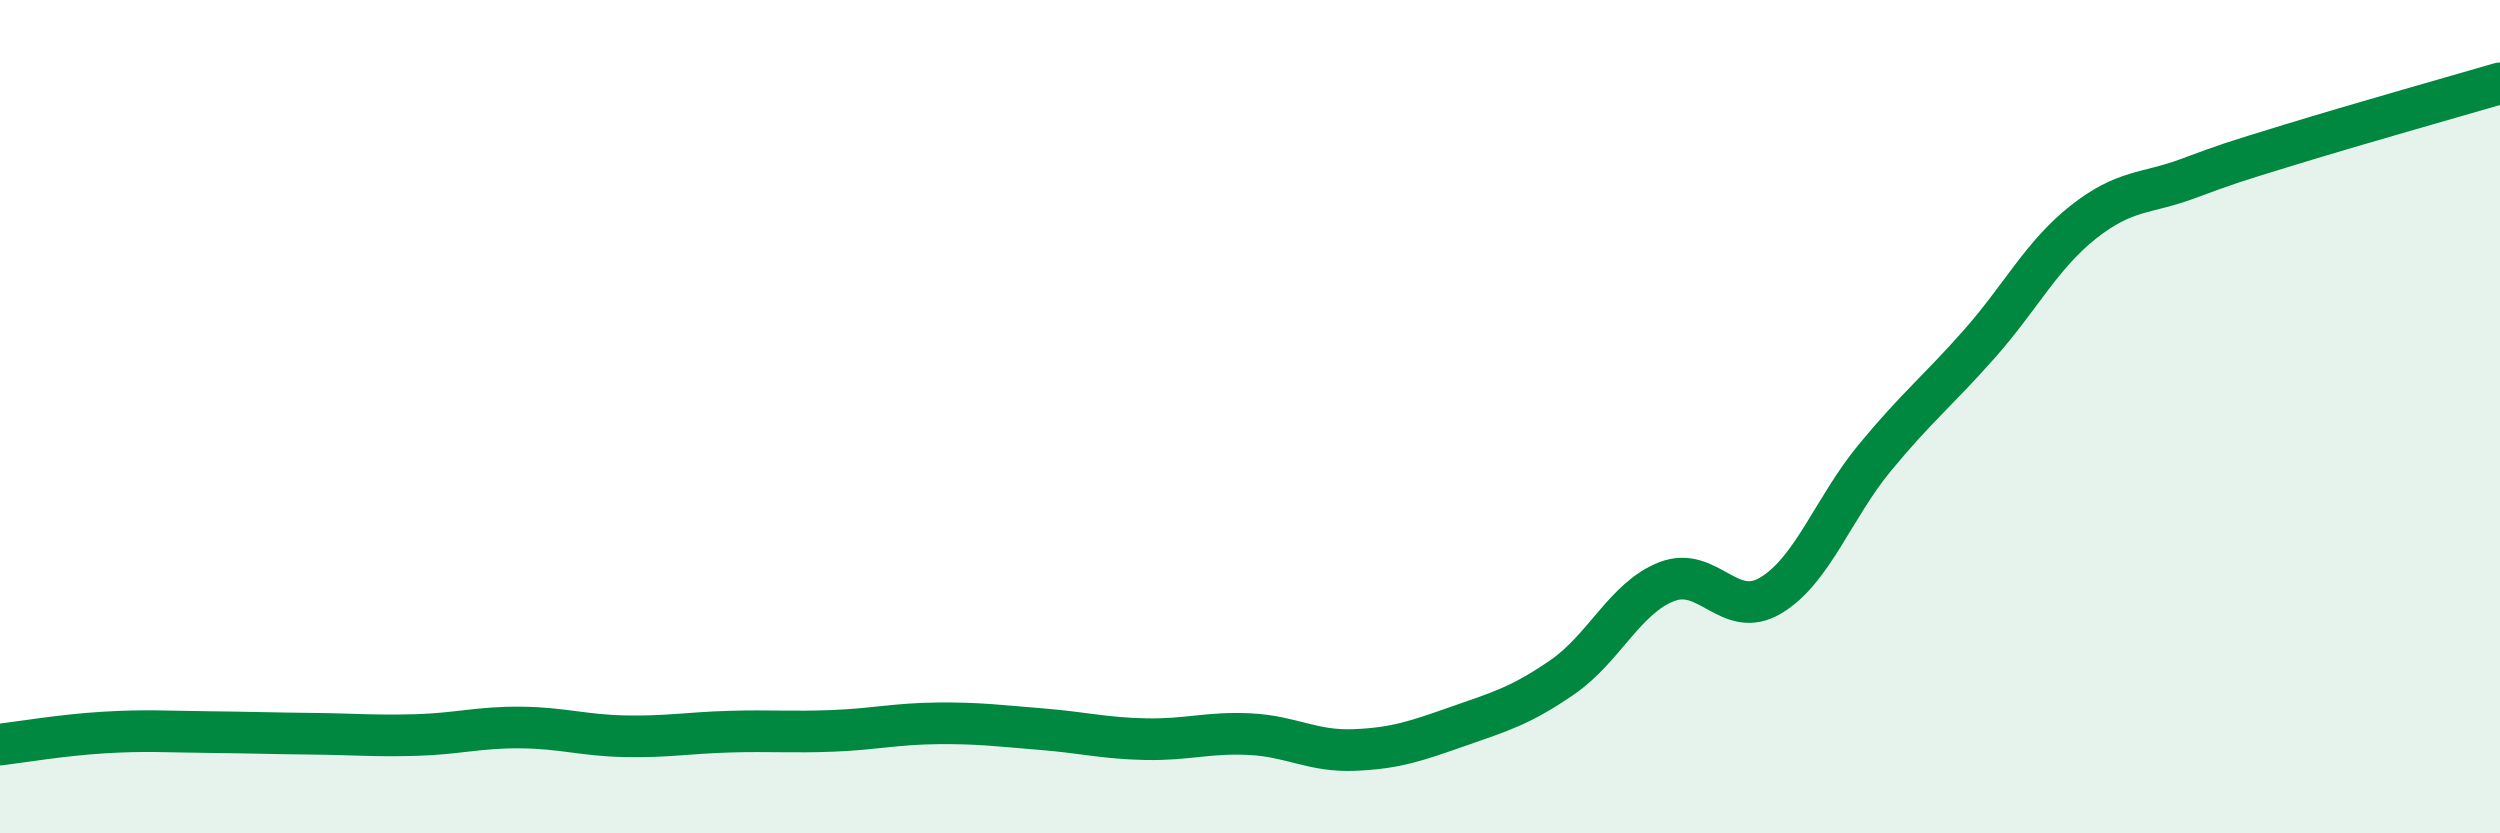 
    <svg width="60" height="20" viewBox="0 0 60 20" xmlns="http://www.w3.org/2000/svg">
      <path
        d="M 0,17.87 C 0.5,17.81 1.5,17.64 2.5,17.58 C 3.5,17.52 4,17.56 5,17.57 C 6,17.58 6.5,17.6 7.5,17.61 C 8.5,17.62 9,17.67 10,17.64 C 11,17.61 11.5,17.45 12.5,17.46 C 13.5,17.47 14,17.65 15,17.67 C 16,17.69 16.5,17.59 17.5,17.56 C 18.5,17.53 19,17.58 20,17.54 C 21,17.5 21.5,17.37 22.5,17.36 C 23.5,17.35 24,17.42 25,17.5 C 26,17.58 26.5,17.72 27.5,17.74 C 28.5,17.76 29,17.57 30,17.62 C 31,17.67 31.5,18.04 32.5,18 C 33.5,17.96 34,17.78 35,17.43 C 36,17.08 36.5,16.94 37.5,16.25 C 38.5,15.56 39,14.35 40,13.96 C 41,13.57 41.5,14.89 42.5,14.29 C 43.5,13.69 44,12.19 45,10.98 C 46,9.77 46.5,9.39 47.5,8.26 C 48.5,7.13 49,6.12 50,5.33 C 51,4.54 51.5,4.66 52.5,4.29 C 53.5,3.92 53.5,3.92 55,3.46 C 56.5,3 59,2.29 60,2L60 20L0 20Z"
        fill="#008740"
        opacity="0.1"
        stroke-linecap="round"
        stroke-linejoin="round"
      />
      <path
        d="M 0,17.87 C 0.5,17.81 1.5,17.64 2.5,17.58 C 3.5,17.52 4,17.56 5,17.57 C 6,17.58 6.5,17.6 7.5,17.61 C 8.5,17.62 9,17.67 10,17.64 C 11,17.61 11.5,17.45 12.5,17.46 C 13.5,17.47 14,17.65 15,17.67 C 16,17.69 16.5,17.59 17.5,17.56 C 18.5,17.53 19,17.58 20,17.54 C 21,17.5 21.5,17.37 22.5,17.36 C 23.5,17.35 24,17.42 25,17.5 C 26,17.58 26.5,17.72 27.5,17.74 C 28.5,17.76 29,17.57 30,17.62 C 31,17.67 31.5,18.04 32.5,18 C 33.5,17.96 34,17.78 35,17.43 C 36,17.08 36.5,16.94 37.5,16.25 C 38.5,15.56 39,14.35 40,13.96 C 41,13.57 41.5,14.89 42.5,14.29 C 43.5,13.69 44,12.19 45,10.98 C 46,9.77 46.5,9.39 47.5,8.26 C 48.5,7.13 49,6.12 50,5.33 C 51,4.54 51.5,4.66 52.5,4.29 C 53.5,3.92 53.5,3.92 55,3.46 C 56.5,3 59,2.29 60,2"
        stroke="#008740"
        stroke-width="1"
        fill="none"
        stroke-linecap="round"
        stroke-linejoin="round"
      />
    </svg>
  